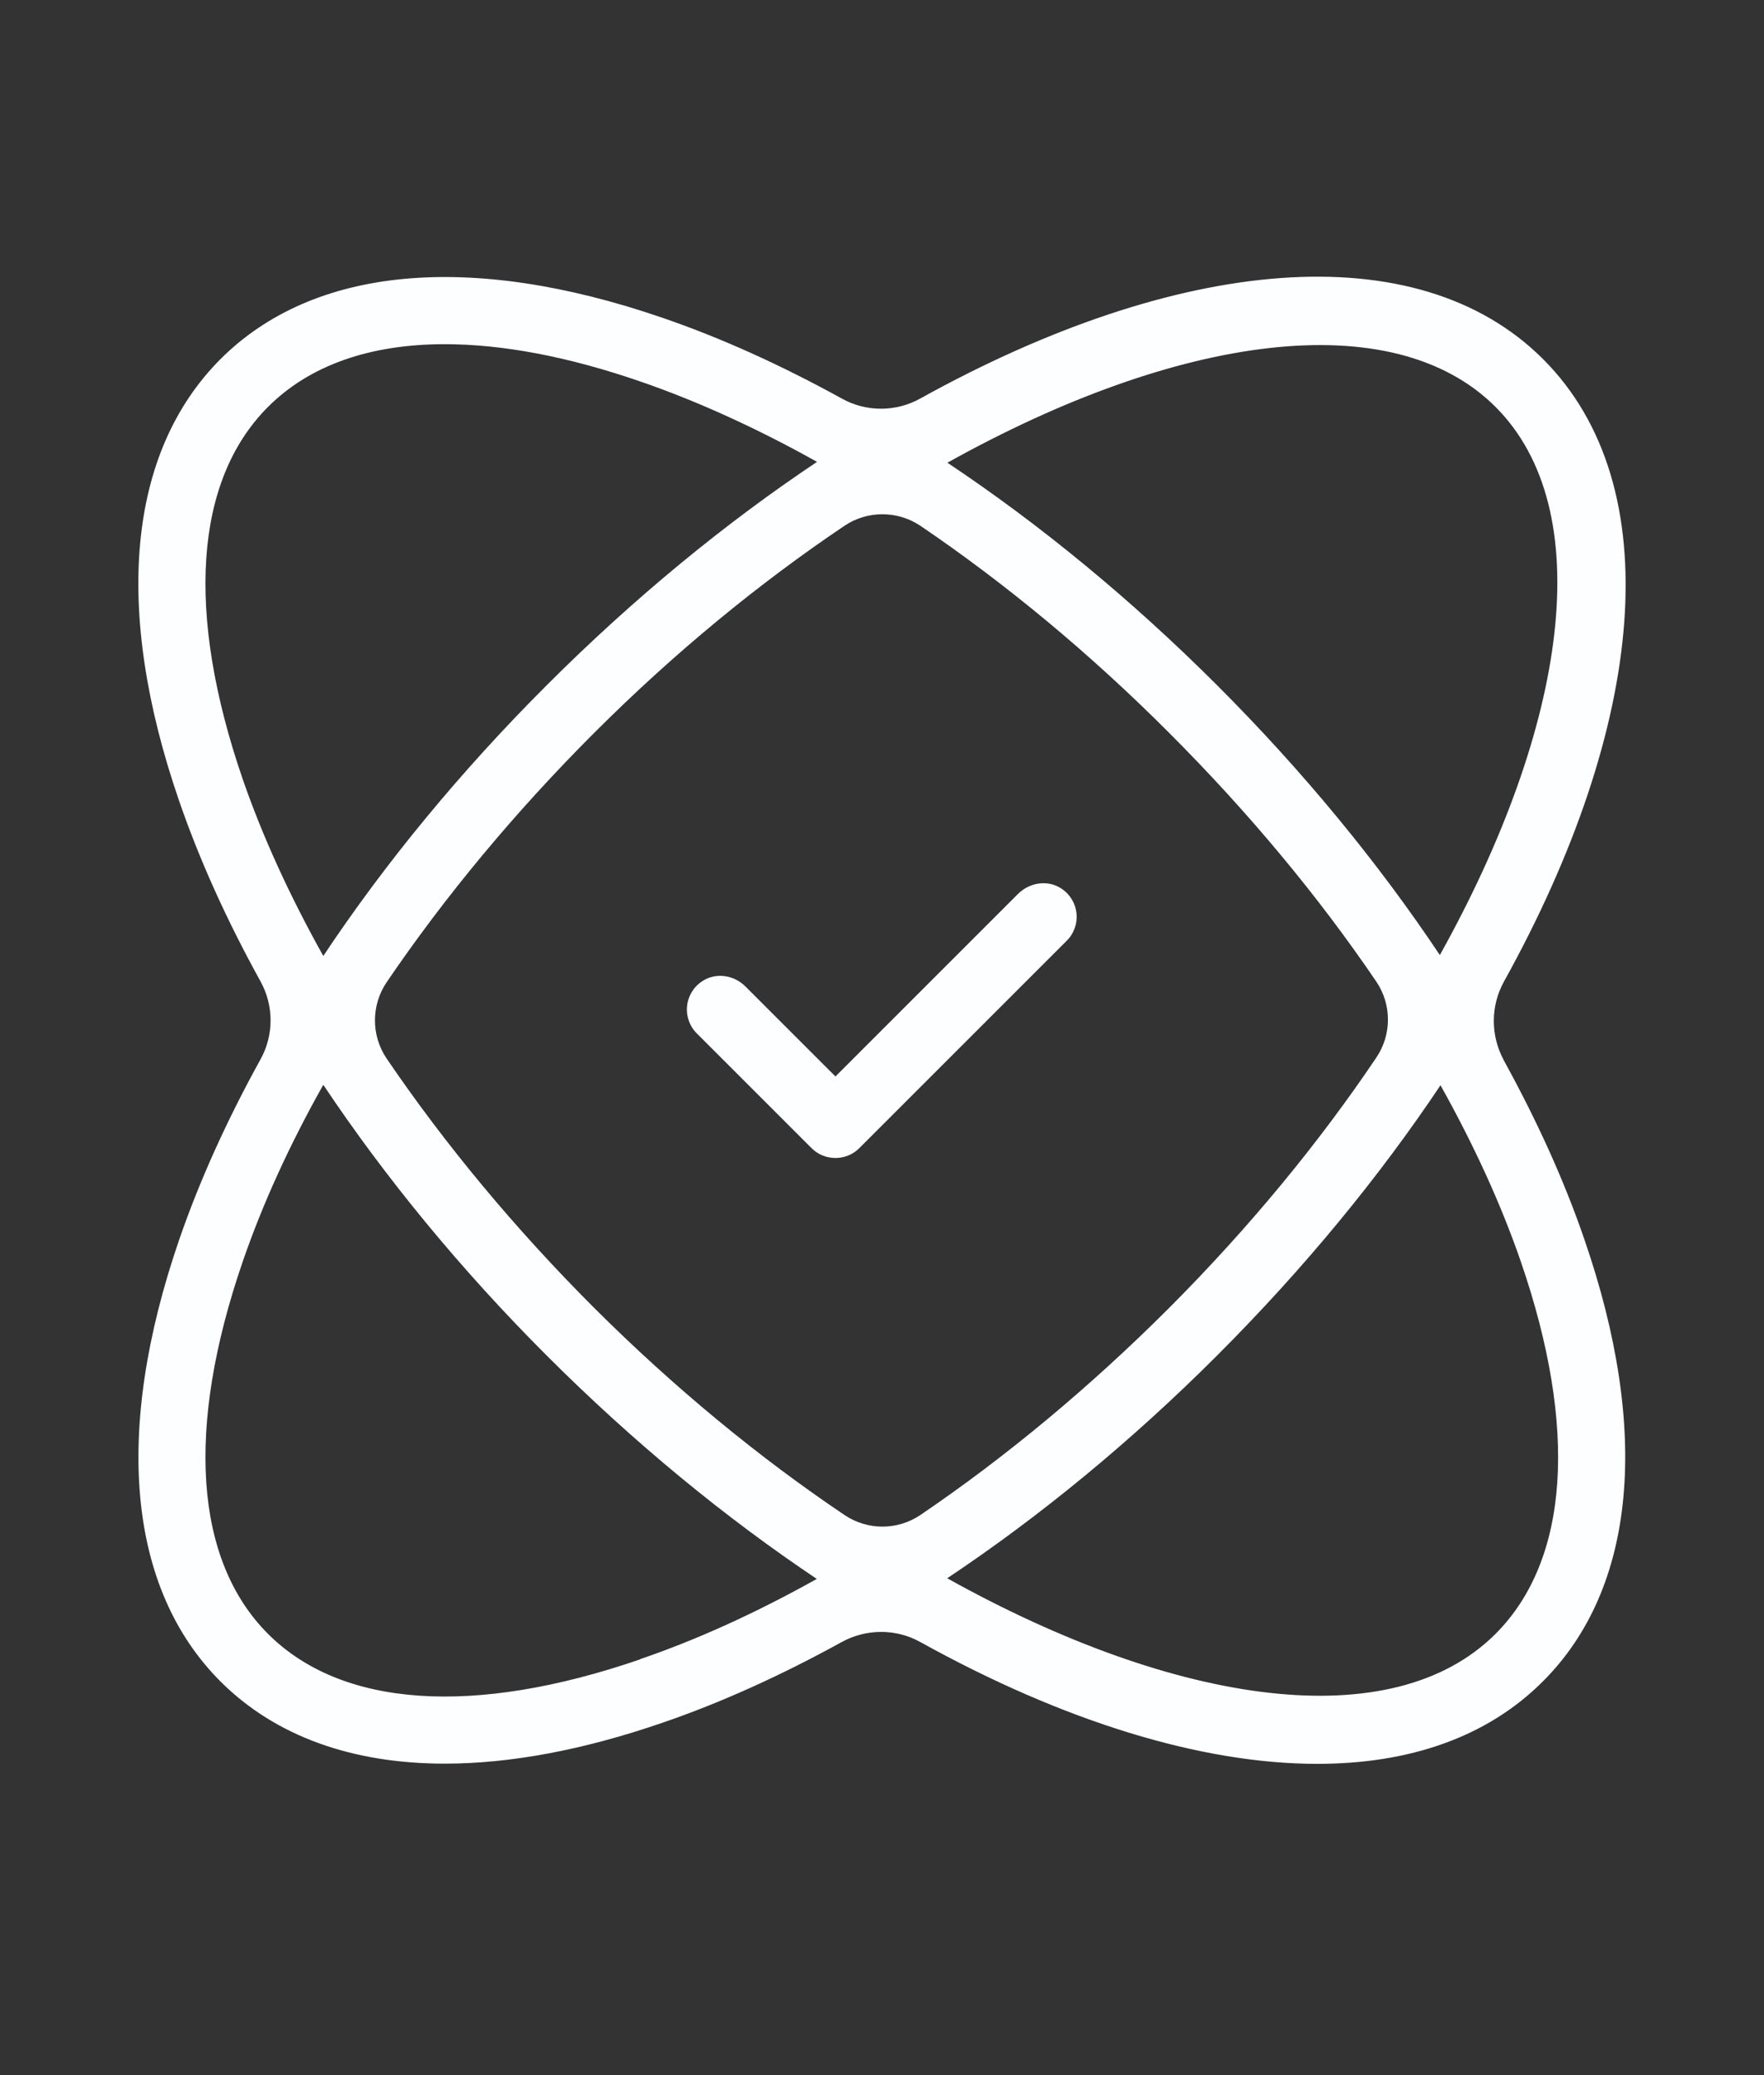 <svg width="51" height="60" viewBox="0 0 51 60" fill="none" xmlns="http://www.w3.org/2000/svg">
<rect x="0" y="0" width="51" height="60" fill="#333333" stroke="none"/>
<path d="M43.478 30.656C43.092 29.947 43.092 29.092 43.478 28.388C47.59 20.976 48.274 14.044 44.612 10.383C40.956 6.727 34.019 7.411 26.606 11.523C25.902 11.916 25.041 11.916 24.337 11.523C22.589 10.56 20.846 9.768 19.142 9.185C13.592 7.278 9.055 7.703 6.375 10.383C3.695 13.069 3.264 17.599 5.178 23.155C5.767 24.866 6.559 26.614 7.528 28.369C7.921 29.073 7.921 29.934 7.528 30.637C6.559 32.392 5.767 34.141 5.178 35.852C3.271 41.402 3.695 45.938 6.375 48.618C7.953 50.195 10.171 50.994 12.863 50.994C14.745 50.994 16.861 50.601 19.142 49.815C20.846 49.232 22.589 48.44 24.337 47.477C25.041 47.091 25.902 47.085 26.606 47.477C30.743 49.771 34.728 51 38.086 51C40.741 51 42.996 50.233 44.612 48.611C47.292 45.931 47.723 41.395 45.81 35.845C45.227 34.141 44.435 32.399 43.472 30.65L43.478 30.656ZM43.237 11.764C46.215 14.742 45.334 20.963 41.628 27.615C39.841 24.935 37.668 22.294 35.191 19.816C32.713 17.339 30.071 15.166 27.391 13.379C34.044 9.667 40.266 8.786 43.243 11.77L43.237 11.764ZM39.791 28.382C40.24 29.047 40.24 29.915 39.791 30.58C38.137 33.039 36.122 35.49 33.803 37.816C31.51 40.109 29.077 42.13 26.612 43.803C25.947 44.253 25.079 44.253 24.413 43.803C21.955 42.149 19.503 40.135 17.178 37.816C14.878 35.516 12.857 33.077 11.178 30.606C10.728 29.941 10.728 29.066 11.178 28.401C12.857 25.93 14.878 23.491 17.178 21.191C19.503 18.866 21.955 16.858 24.413 15.204C25.079 14.754 25.953 14.761 26.612 15.204C29.077 16.877 31.51 18.891 33.803 21.191C36.097 23.485 38.118 25.917 39.791 28.382ZM7.015 22.522C5.362 17.713 5.621 13.893 7.75 11.764C8.954 10.56 10.696 9.952 12.857 9.952C14.517 9.952 16.418 10.307 18.509 11.029C20.181 11.605 21.898 12.391 23.622 13.354C20.986 15.115 18.344 17.276 15.803 19.816C13.313 22.306 11.133 24.954 9.347 27.641C8.384 25.917 7.592 24.194 7.015 22.522ZM18.509 47.978C13.7 49.632 9.879 49.372 7.75 47.243C5.621 45.114 5.362 41.294 7.015 36.485C7.592 34.806 8.377 33.089 9.347 31.366C11.14 34.052 13.319 36.707 15.803 39.191C18.337 41.725 20.986 43.892 23.615 45.653C21.892 46.616 20.181 47.401 18.509 47.972V47.978ZM43.237 47.243C40.259 50.221 34.038 49.34 27.385 45.634C30.065 43.847 32.707 41.674 35.184 39.197C37.725 36.656 39.886 34.014 41.647 31.379C42.61 33.102 43.396 34.813 43.972 36.485C45.626 41.294 45.366 45.114 43.237 47.243Z" fill="#FDFEFF"/>
<path d="M29.438 25.841L24.154 31.125L21.55 28.521C21.214 28.186 20.688 28.11 20.295 28.376C19.769 28.73 19.719 29.453 20.143 29.877L23.463 33.197C23.653 33.387 23.9 33.482 24.154 33.482C24.407 33.482 24.654 33.387 24.844 33.197L30.844 27.197C31.269 26.773 31.218 26.05 30.692 25.696C30.299 25.43 29.774 25.512 29.438 25.841Z" fill="#FDFEFF"/>
</svg>
